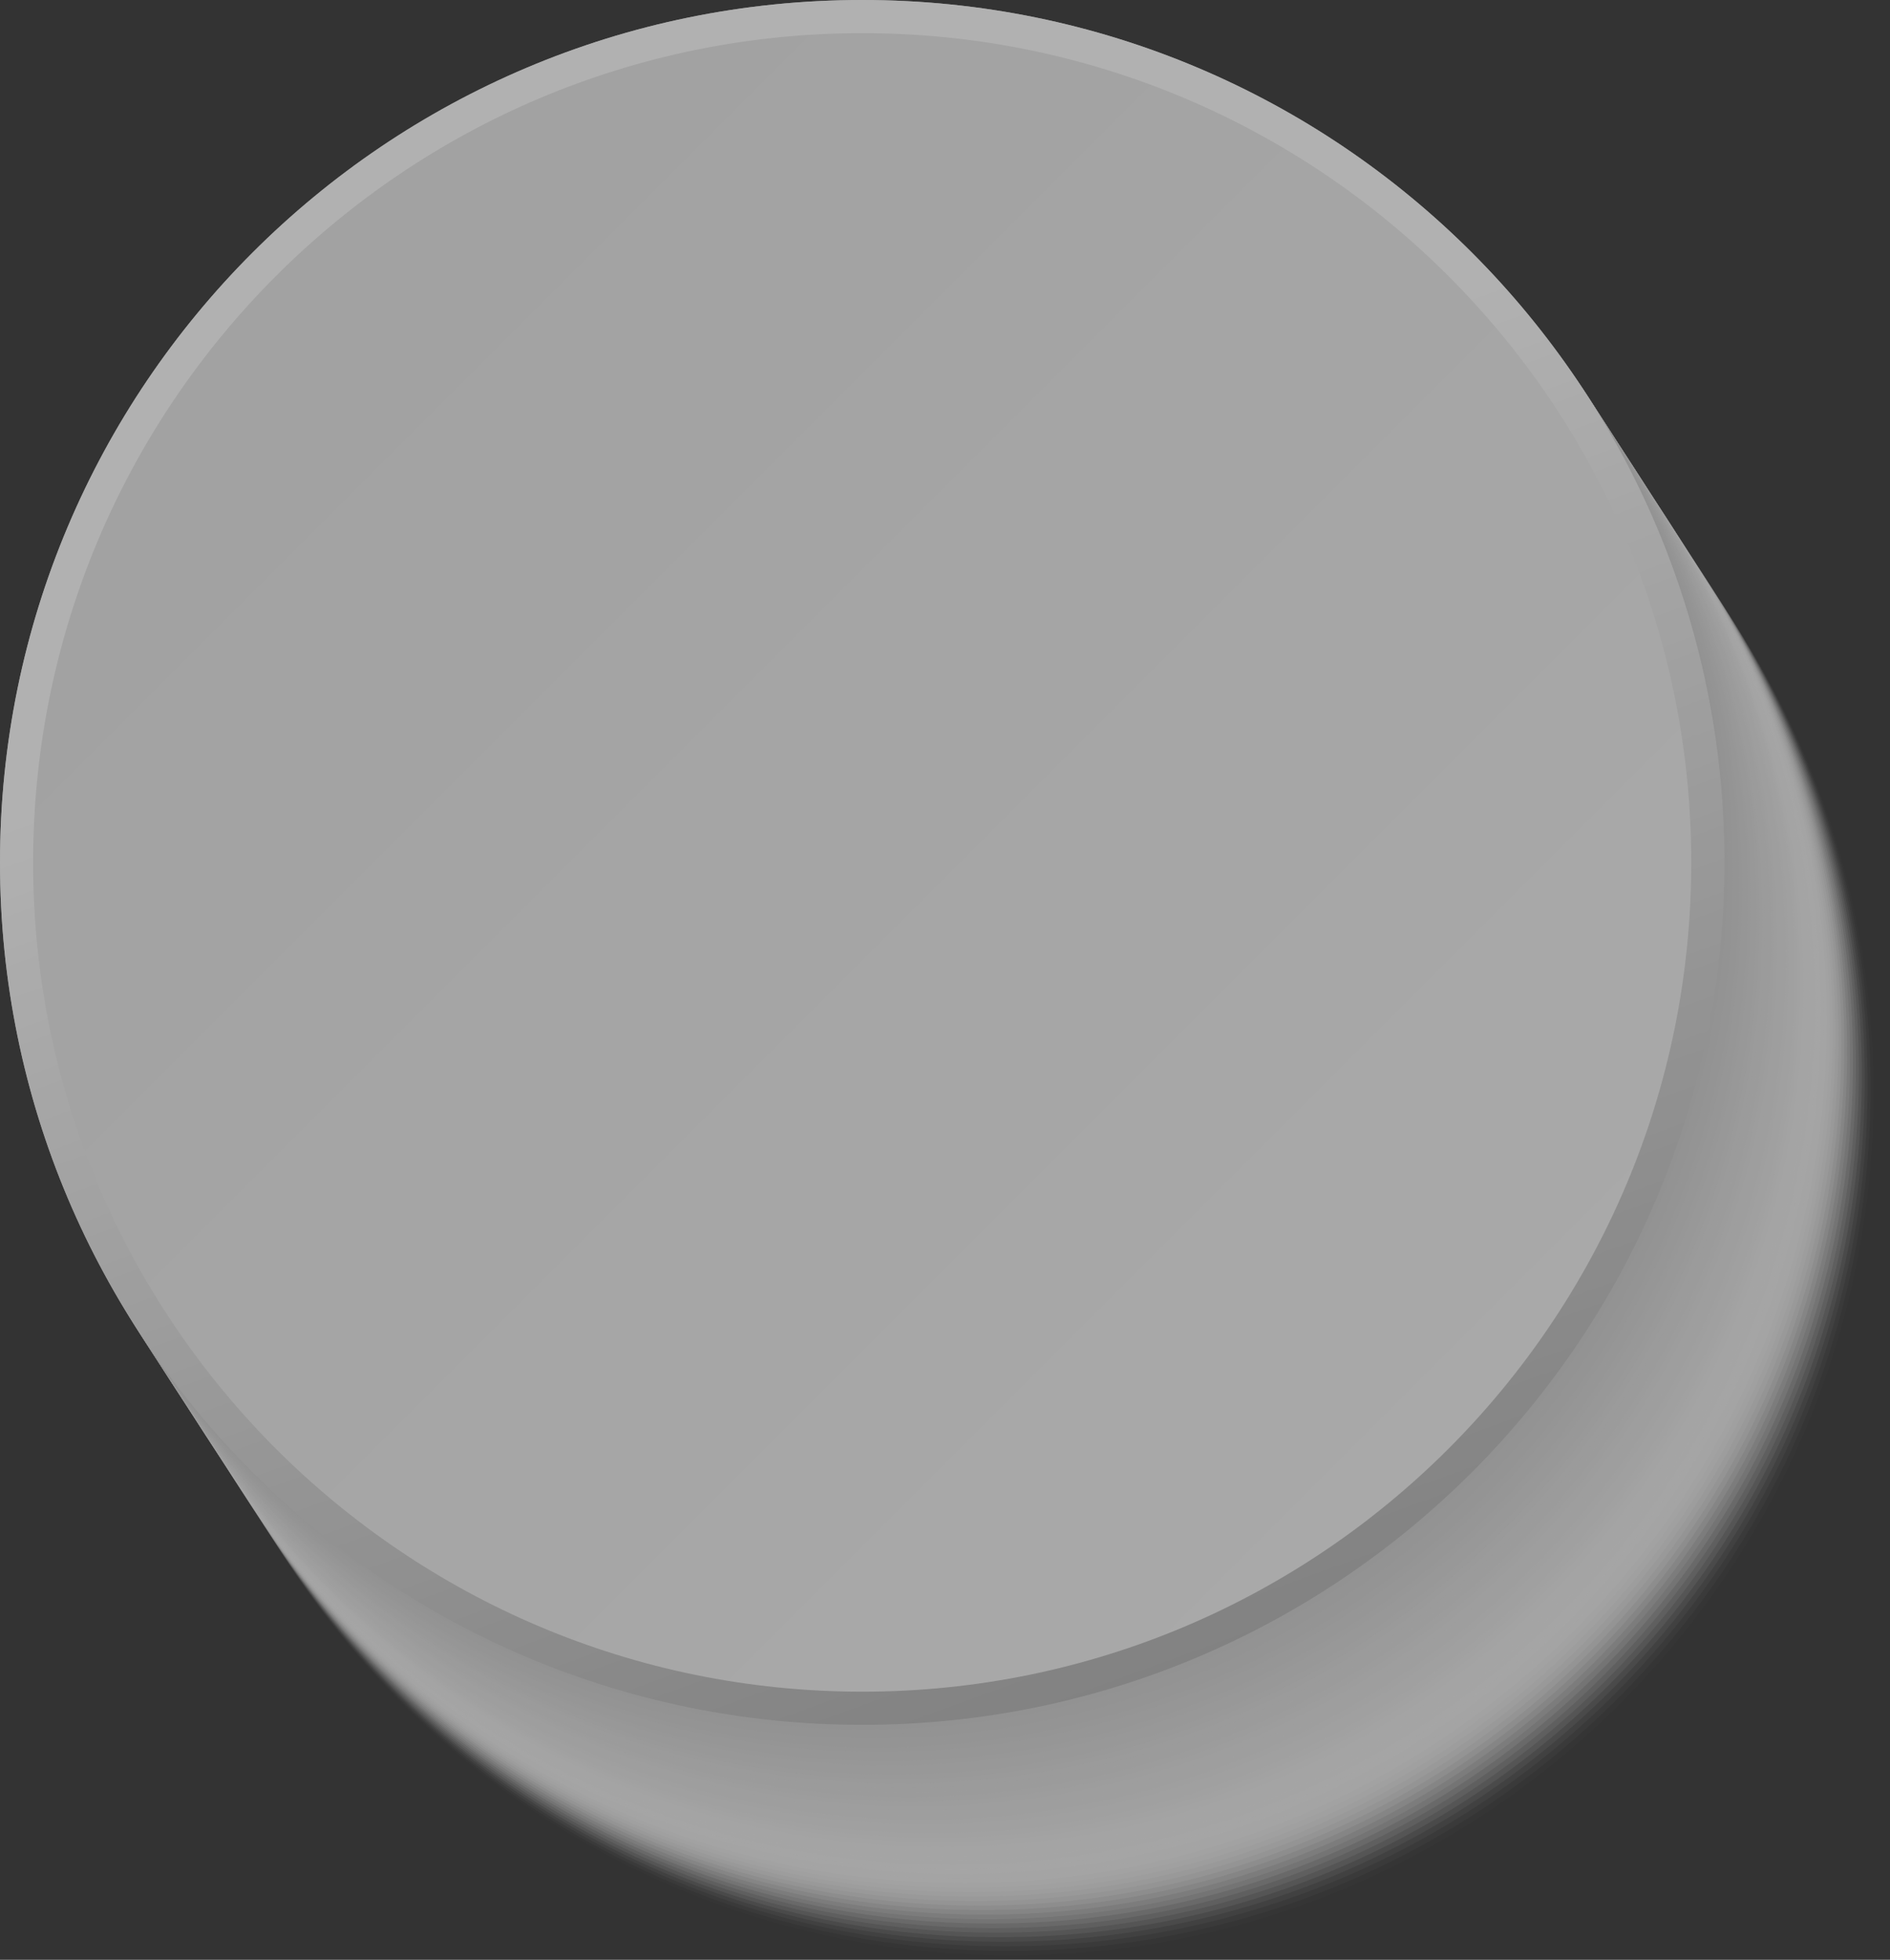<?xml version="1.0" encoding="UTF-8"?> <svg xmlns="http://www.w3.org/2000/svg" width="109" height="113" viewBox="0 0 109 113" fill="none"><rect x="0" y="0" width="109" height="113" fill="#333333" stroke="none"/><g opacity="0.62"><g style="mix-blend-mode:multiply"><path opacity="0.02" d="M58.316 112.738C85.779 112.738 108.043 90.475 108.043 63.011C108.043 35.548 85.779 13.285 58.316 13.285C30.853 13.285 8.59 35.548 8.59 63.011C8.59 90.475 30.853 112.738 58.316 112.738Z" fill="#FEFEFE"></path><path opacity="0.04" d="M58.148 112.482C85.611 112.482 107.875 90.219 107.875 62.756C107.875 35.293 85.611 13.029 58.148 13.029C30.685 13.029 8.422 35.293 8.422 62.756C8.422 90.219 30.685 112.482 58.148 112.482Z" fill="#FDFDFD"></path><path opacity="0.06" d="M57.98 112.218C85.443 112.218 107.707 89.955 107.707 62.492C107.707 35.029 85.443 12.766 57.98 12.766C30.517 12.766 8.254 35.029 8.254 62.492C8.254 89.955 30.517 112.218 57.98 112.218Z" fill="#FCFCFC"></path><path opacity="0.08" d="M57.816 111.957C85.279 111.957 107.543 89.693 107.543 62.23C107.543 34.767 85.279 12.504 57.816 12.504C30.353 12.504 8.09 34.767 8.09 62.23C8.09 89.693 30.353 111.957 57.816 111.957Z" fill="#FBFBFB"></path><path opacity="0.1" d="M57.648 111.701C85.111 111.701 107.375 89.438 107.375 61.974C107.375 34.511 85.111 12.248 57.648 12.248C30.185 12.248 7.922 34.511 7.922 61.974C7.922 89.438 30.185 111.701 57.648 111.701Z" fill="#FAFAFA"></path><path opacity="0.12" d="M57.48 111.437C84.943 111.437 107.207 89.174 107.207 61.711C107.207 34.248 84.943 11.984 57.48 11.984C30.017 11.984 7.754 34.248 7.754 61.711C7.754 89.174 30.017 111.437 57.48 111.437Z" fill="#F9F9F9"></path><path opacity="0.13" d="M57.312 111.175C84.775 111.175 107.039 88.912 107.039 61.449C107.039 33.986 84.775 11.723 57.312 11.723C29.849 11.723 7.586 33.986 7.586 61.449C7.586 88.912 29.849 111.175 57.312 111.175Z" fill="#F8F8F8"></path><path opacity="0.15" d="M57.14 110.91C84.604 110.91 106.867 88.647 106.867 61.183C106.867 33.72 84.604 11.457 57.14 11.457C29.677 11.457 7.414 33.72 7.414 61.183C7.414 88.647 29.677 110.91 57.14 110.91Z" fill="#F7F7F7"></path><path opacity="0.17" d="M56.969 110.656C84.432 110.656 106.695 88.393 106.695 60.929C106.695 33.466 84.432 11.203 56.969 11.203C29.506 11.203 7.242 33.466 7.242 60.929C7.242 88.393 29.506 110.656 56.969 110.656Z" fill="#F6F6F6"></path><path opacity="0.19" d="M56.801 110.394C84.264 110.394 106.527 88.131 106.527 60.668C106.527 33.205 84.264 10.941 56.801 10.941C29.337 10.941 7.074 33.205 7.074 60.668C7.074 88.131 29.337 110.394 56.801 110.394Z" fill="#F5F5F5"></path><path opacity="0.21" d="M56.636 110.129C84.1 110.129 106.363 87.865 106.363 60.402C106.363 32.939 84.1 10.676 56.636 10.676C29.173 10.676 6.91 32.939 6.91 60.402C6.91 87.865 29.173 110.129 56.636 110.129Z" fill="#F4F4F4"></path><path opacity="0.23" d="M56.469 109.875C83.932 109.875 106.195 87.611 106.195 60.148C106.195 32.685 83.932 10.422 56.469 10.422C29.005 10.422 6.742 32.685 6.742 60.148C6.742 87.611 29.005 109.875 56.469 109.875Z" fill="#F3F3F3"></path><path opacity="0.25" d="M56.301 109.613C83.764 109.613 106.027 87.35 106.027 59.886C106.027 32.423 83.764 10.16 56.301 10.16C28.837 10.16 6.574 32.423 6.574 59.886C6.574 87.35 28.837 109.613 56.301 109.613Z" fill="#F2F2F2"></path><path opacity="0.27" d="M56.125 109.353C83.588 109.353 105.851 87.09 105.851 59.627C105.851 32.164 83.588 9.9 56.125 9.9C28.662 9.9 6.398 32.164 6.398 59.627C6.398 87.09 28.662 109.353 56.125 109.353Z" fill="#F1F1F1"></path><path opacity="0.29" d="M55.961 109.097C83.424 109.097 105.687 86.834 105.687 59.371C105.687 31.908 83.424 9.645 55.961 9.645C28.498 9.645 6.234 31.908 6.234 59.371C6.234 86.834 28.498 109.097 55.961 109.097Z" fill="#F0F0F0"></path><path opacity="0.31" d="M55.789 108.832C83.252 108.832 105.515 86.568 105.515 59.105C105.515 31.642 83.252 9.379 55.789 9.379C28.326 9.379 6.062 31.642 6.062 59.105C6.062 86.568 28.326 108.832 55.789 108.832Z" fill="#EFEFEF"></path><path opacity="0.33" d="M55.621 108.572C83.084 108.572 105.347 86.309 105.347 58.846C105.347 31.382 83.084 9.119 55.621 9.119C28.158 9.119 5.895 31.382 5.895 58.846C5.895 86.309 28.158 108.572 55.621 108.572Z" fill="#EEEEEE"></path><path opacity="0.35" d="M55.457 108.316C82.92 108.316 105.183 86.053 105.183 58.59C105.183 31.127 82.92 8.863 55.457 8.863C27.994 8.863 5.73 31.127 5.73 58.59C5.73 86.053 27.994 108.316 55.457 108.316Z" fill="#EDEDED"></path><path opacity="0.37" d="M55.289 108.05C82.752 108.05 105.015 85.787 105.015 58.324C105.015 30.861 82.752 8.598 55.289 8.598C27.826 8.598 5.562 30.861 5.562 58.324C5.562 85.787 27.826 108.05 55.289 108.05Z" fill="#ECECEC"></path><path opacity="0.38" d="M55.121 107.791C82.584 107.791 104.847 85.527 104.847 58.064C104.847 30.601 82.584 8.338 55.121 8.338C27.658 8.338 5.395 30.601 5.395 58.064C5.395 85.527 27.658 107.791 55.121 107.791Z" fill="#EBEBEB"></path><path opacity="0.4" d="M54.945 107.523C82.408 107.523 104.671 85.26 104.671 57.797C104.671 30.334 82.408 8.07 54.945 8.07C27.482 8.07 5.219 30.334 5.219 57.797C5.219 85.26 27.482 107.523 54.945 107.523Z" fill="#EAEAEA"></path><path opacity="0.42" d="M54.777 107.269C82.24 107.269 104.504 85.006 104.504 57.543C104.504 30.08 82.24 7.816 54.777 7.816C27.314 7.816 5.051 30.08 5.051 57.543C5.051 85.006 27.314 107.269 54.777 107.269Z" fill="#E9E9E9"></path><path opacity="0.44" d="M54.613 107.009C82.076 107.009 104.339 84.746 104.339 57.283C104.339 29.82 82.076 7.557 54.613 7.557C27.15 7.557 4.887 29.82 4.887 57.283C4.887 84.746 27.15 107.009 54.613 107.009Z" fill="#E8E8E8"></path><path opacity="0.46" d="M54.445 106.742C81.908 106.742 104.171 84.479 104.171 57.015C104.171 29.552 81.908 7.289 54.445 7.289C26.982 7.289 4.719 29.552 4.719 57.015C4.719 84.479 26.982 106.742 54.445 106.742Z" fill="#E7E7E7"></path><path opacity="0.48" d="M54.277 106.488C81.74 106.488 104.004 84.225 104.004 56.761C104.004 29.298 81.74 7.035 54.277 7.035C26.814 7.035 4.551 29.298 4.551 56.761C4.551 84.225 26.814 106.488 54.277 106.488Z" fill="#E6E6E6"></path><path opacity="0.5" d="M54.109 106.226C81.572 106.226 103.836 83.963 103.836 56.5C103.836 29.037 81.572 6.773 54.109 6.773C26.646 6.773 4.383 29.037 4.383 56.5C4.383 83.963 26.646 106.226 54.109 106.226Z" fill="#E6E6E6"></path><path opacity="0.52" d="M53.937 105.964C81.4 105.964 103.664 83.701 103.664 56.238C103.664 28.775 81.4 6.512 53.937 6.512C26.474 6.512 4.211 28.775 4.211 56.238C4.211 83.701 26.474 105.964 53.937 105.964Z" fill="#E5E5E5"></path><path opacity="0.54" d="M53.765 105.711C81.228 105.711 103.492 83.447 103.492 55.984C103.492 28.521 81.228 6.258 53.765 6.258C26.302 6.258 4.039 28.521 4.039 55.984C4.039 83.447 26.302 105.711 53.765 105.711Z" fill="#E4E4E4"></path><path opacity="0.56" d="M53.597 105.445C81.061 105.445 103.324 83.182 103.324 55.719C103.324 28.255 81.061 5.992 53.597 5.992C26.134 5.992 3.871 28.255 3.871 55.719C3.871 83.182 26.134 105.445 53.597 105.445Z" fill="#E3E3E3"></path><path opacity="0.58" d="M53.429 105.183C80.893 105.183 103.156 82.92 103.156 55.457C103.156 27.994 80.893 5.73 53.429 5.73C25.966 5.73 3.703 27.994 3.703 55.457C3.703 82.92 25.966 105.183 53.429 105.183Z" fill="#E2E2E2"></path><path opacity="0.6" d="M53.265 104.929C80.728 104.929 102.992 82.666 102.992 55.203C102.992 27.74 80.728 5.477 53.265 5.477C25.802 5.477 3.539 27.74 3.539 55.203C3.539 82.666 25.802 104.929 53.265 104.929Z" fill="#E1E1E1"></path><path opacity="0.62" d="M53.097 104.664C80.561 104.664 102.824 82.4 102.824 54.937C102.824 27.474 80.561 5.211 53.097 5.211C25.634 5.211 3.371 27.474 3.371 54.937C3.371 82.4 25.634 104.664 53.097 104.664Z" fill="#E0E0E0"></path><path opacity="0.63" d="M52.929 104.402C80.393 104.402 102.656 82.139 102.656 54.676C102.656 27.212 80.393 4.949 52.929 4.949C25.466 4.949 3.203 27.212 3.203 54.676C3.203 82.139 25.466 104.402 52.929 104.402Z" fill="#DFDFDF"></path><path opacity="0.65" d="M52.758 104.138C80.221 104.138 102.484 81.875 102.484 54.412C102.484 26.949 80.221 4.686 52.758 4.686C25.294 4.686 3.031 26.949 3.031 54.412C3.031 81.875 25.294 104.138 52.758 104.138Z" fill="#DEDEDE"></path><path opacity="0.67" d="M52.586 103.882C80.049 103.882 102.312 81.619 102.312 54.156C102.312 26.693 80.049 4.43 52.586 4.43C25.123 4.43 2.859 26.693 2.859 54.156C2.859 81.619 25.123 103.882 52.586 103.882Z" fill="#DDDDDD"></path><path opacity="0.69" d="M52.418 103.621C79.881 103.621 102.144 81.358 102.144 53.894C102.144 26.431 79.881 4.168 52.418 4.168C24.955 4.168 2.691 26.431 2.691 53.894C2.691 81.358 24.955 103.621 52.418 103.621Z" fill="#DCDCDC"></path><path opacity="0.71" d="M52.254 103.357C79.717 103.357 101.98 81.094 101.98 53.631C101.98 26.168 79.717 3.904 52.254 3.904C24.791 3.904 2.527 26.168 2.527 53.631C2.527 81.094 24.791 103.357 52.254 103.357Z" fill="#DBDBDB"></path><path opacity="0.73" d="M52.086 103.101C79.549 103.101 101.812 80.838 101.812 53.375C101.812 25.912 79.549 3.648 52.086 3.648C24.623 3.648 2.359 25.912 2.359 53.375C2.359 80.838 24.623 103.101 52.086 103.101Z" fill="#DADADA"></path><path opacity="0.75" d="M51.918 102.839C79.381 102.839 101.644 80.576 101.644 53.113C101.644 25.65 79.381 3.387 51.918 3.387C24.455 3.387 2.191 25.65 2.191 53.113C2.191 80.576 24.455 102.839 51.918 102.839Z" fill="#D9D9D9"></path><path opacity="0.77" d="M51.742 102.578C79.205 102.578 101.468 80.314 101.468 52.851C101.468 25.388 79.205 3.125 51.742 3.125C24.279 3.125 2.016 25.388 2.016 52.851C2.016 80.314 24.279 102.578 51.742 102.578Z" fill="#D8D8D8"></path><path opacity="0.79" d="M51.574 102.324C79.037 102.324 101.3 80.061 101.3 52.597C101.3 25.134 79.037 2.871 51.574 2.871C24.111 2.871 1.848 25.134 1.848 52.597C1.848 80.061 24.111 102.324 51.574 102.324Z" fill="#D7D7D7"></path><path opacity="0.81" d="M51.41 102.058C78.873 102.058 101.136 79.795 101.136 52.332C101.136 24.869 78.873 2.605 51.41 2.605C23.947 2.605 1.684 24.869 1.684 52.332C1.684 79.795 23.947 102.058 51.41 102.058Z" fill="#D6D6D6"></path><path opacity="0.83" d="M51.242 101.796C78.705 101.796 100.968 79.533 100.968 52.07C100.968 24.607 78.705 2.344 51.242 2.344C23.779 2.344 1.516 24.607 1.516 52.07C1.516 79.533 23.779 101.796 51.242 101.796Z" fill="#D5D5D5"></path><path opacity="0.85" d="M51.074 101.543C78.537 101.543 100.8 79.279 100.8 51.816C100.8 24.353 78.537 2.09 51.074 2.09C23.611 2.09 1.348 24.353 1.348 51.816C1.348 79.279 23.611 101.543 51.074 101.543Z" fill="#D4D4D4"></path><path opacity="0.87" d="M50.906 101.277C78.369 101.277 100.632 79.014 100.632 51.551C100.632 24.087 78.369 1.824 50.906 1.824C23.443 1.824 1.18 24.087 1.18 51.551C1.18 79.014 23.443 101.277 50.906 101.277Z" fill="#D3D3D3"></path><path opacity="0.88" d="M50.738 101.015C78.201 101.015 100.464 78.752 100.464 51.289C100.464 23.826 78.201 1.562 50.738 1.562C23.275 1.562 1.012 23.826 1.012 51.289C1.012 78.752 23.275 101.015 50.738 101.015Z" fill="#D2D2D2"></path><path opacity="0.9" d="M50.562 100.752C78.025 100.752 100.289 78.488 100.289 51.025C100.289 23.562 78.025 1.299 50.562 1.299C23.099 1.299 0.836 23.562 0.836 51.025C0.836 78.488 23.099 100.752 50.562 100.752Z" fill="#D1D1D1"></path><path opacity="0.92" d="M50.394 100.496C77.858 100.496 100.121 78.233 100.121 50.769C100.121 23.306 77.858 1.043 50.394 1.043C22.931 1.043 0.668 23.306 0.668 50.769C0.668 78.233 22.931 100.496 50.394 100.496Z" fill="#D0D0D0"></path><path opacity="0.94" d="M50.226 100.234C77.689 100.234 99.953 77.971 99.953 50.508C99.953 23.044 77.689 0.781 50.226 0.781C22.763 0.781 0.5 23.044 0.5 50.508C0.5 77.971 22.763 100.234 50.226 100.234Z" fill="#CFCFCF"></path><path opacity="0.96" d="M50.062 99.97C77.525 99.97 99.789 77.707 99.789 50.244C99.789 22.781 77.525 0.518 50.062 0.518C22.599 0.518 0.336 22.781 0.336 50.244C0.336 77.707 22.599 99.97 50.062 99.97Z" fill="#CECECE"></path><path opacity="0.98" d="M49.894 99.715C77.358 99.715 99.621 77.451 99.621 49.988C99.621 22.525 77.358 0.262 49.894 0.262C22.431 0.262 0.168 22.525 0.168 49.988C0.168 77.451 22.431 99.715 49.894 99.715Z" fill="#CDCDCD"></path><path d="M49.726 99.453C77.189 99.453 99.453 77.189 99.453 49.726C99.453 22.263 77.189 0 49.726 0C22.263 0 0 22.263 0 49.726C0 77.189 22.263 99.453 49.726 99.453Z" fill="#CCCCCC"></path></g><path d="M49.726 99.453C77.189 99.453 99.453 77.189 99.453 49.726C99.453 22.263 77.189 0 49.726 0C22.263 0 0 22.263 0 49.726C0 77.189 22.263 99.453 49.726 99.453Z" fill="url(#paint0_linear_5514_3543)"></path><path d="M49.724 97.54C76.131 97.54 97.538 76.133 97.538 49.726C97.538 23.319 76.131 1.912 49.724 1.912C23.317 1.912 1.91 23.319 1.91 49.726C1.91 76.133 23.317 97.54 49.724 97.54Z" fill="url(#paint1_linear_5514_3543)"></path></g><defs><linearGradient id="paint0_linear_5514_3543" x1="66.732" y1="96.456" x2="32.713" y2="2.996" gradientUnits="userSpaceOnUse"><stop stop-color="#B3B3B3"></stop><stop offset="0.69" stop-color="white"></stop></linearGradient><linearGradient id="paint1_linear_5514_3543" x1="15.912" y1="15.914" x2="83.528" y2="83.538" gradientUnits="userSpaceOnUse"><stop stop-color="#E6E6E6"></stop><stop offset="1" stop-color="#F2F2F2"></stop></linearGradient></defs></svg> 